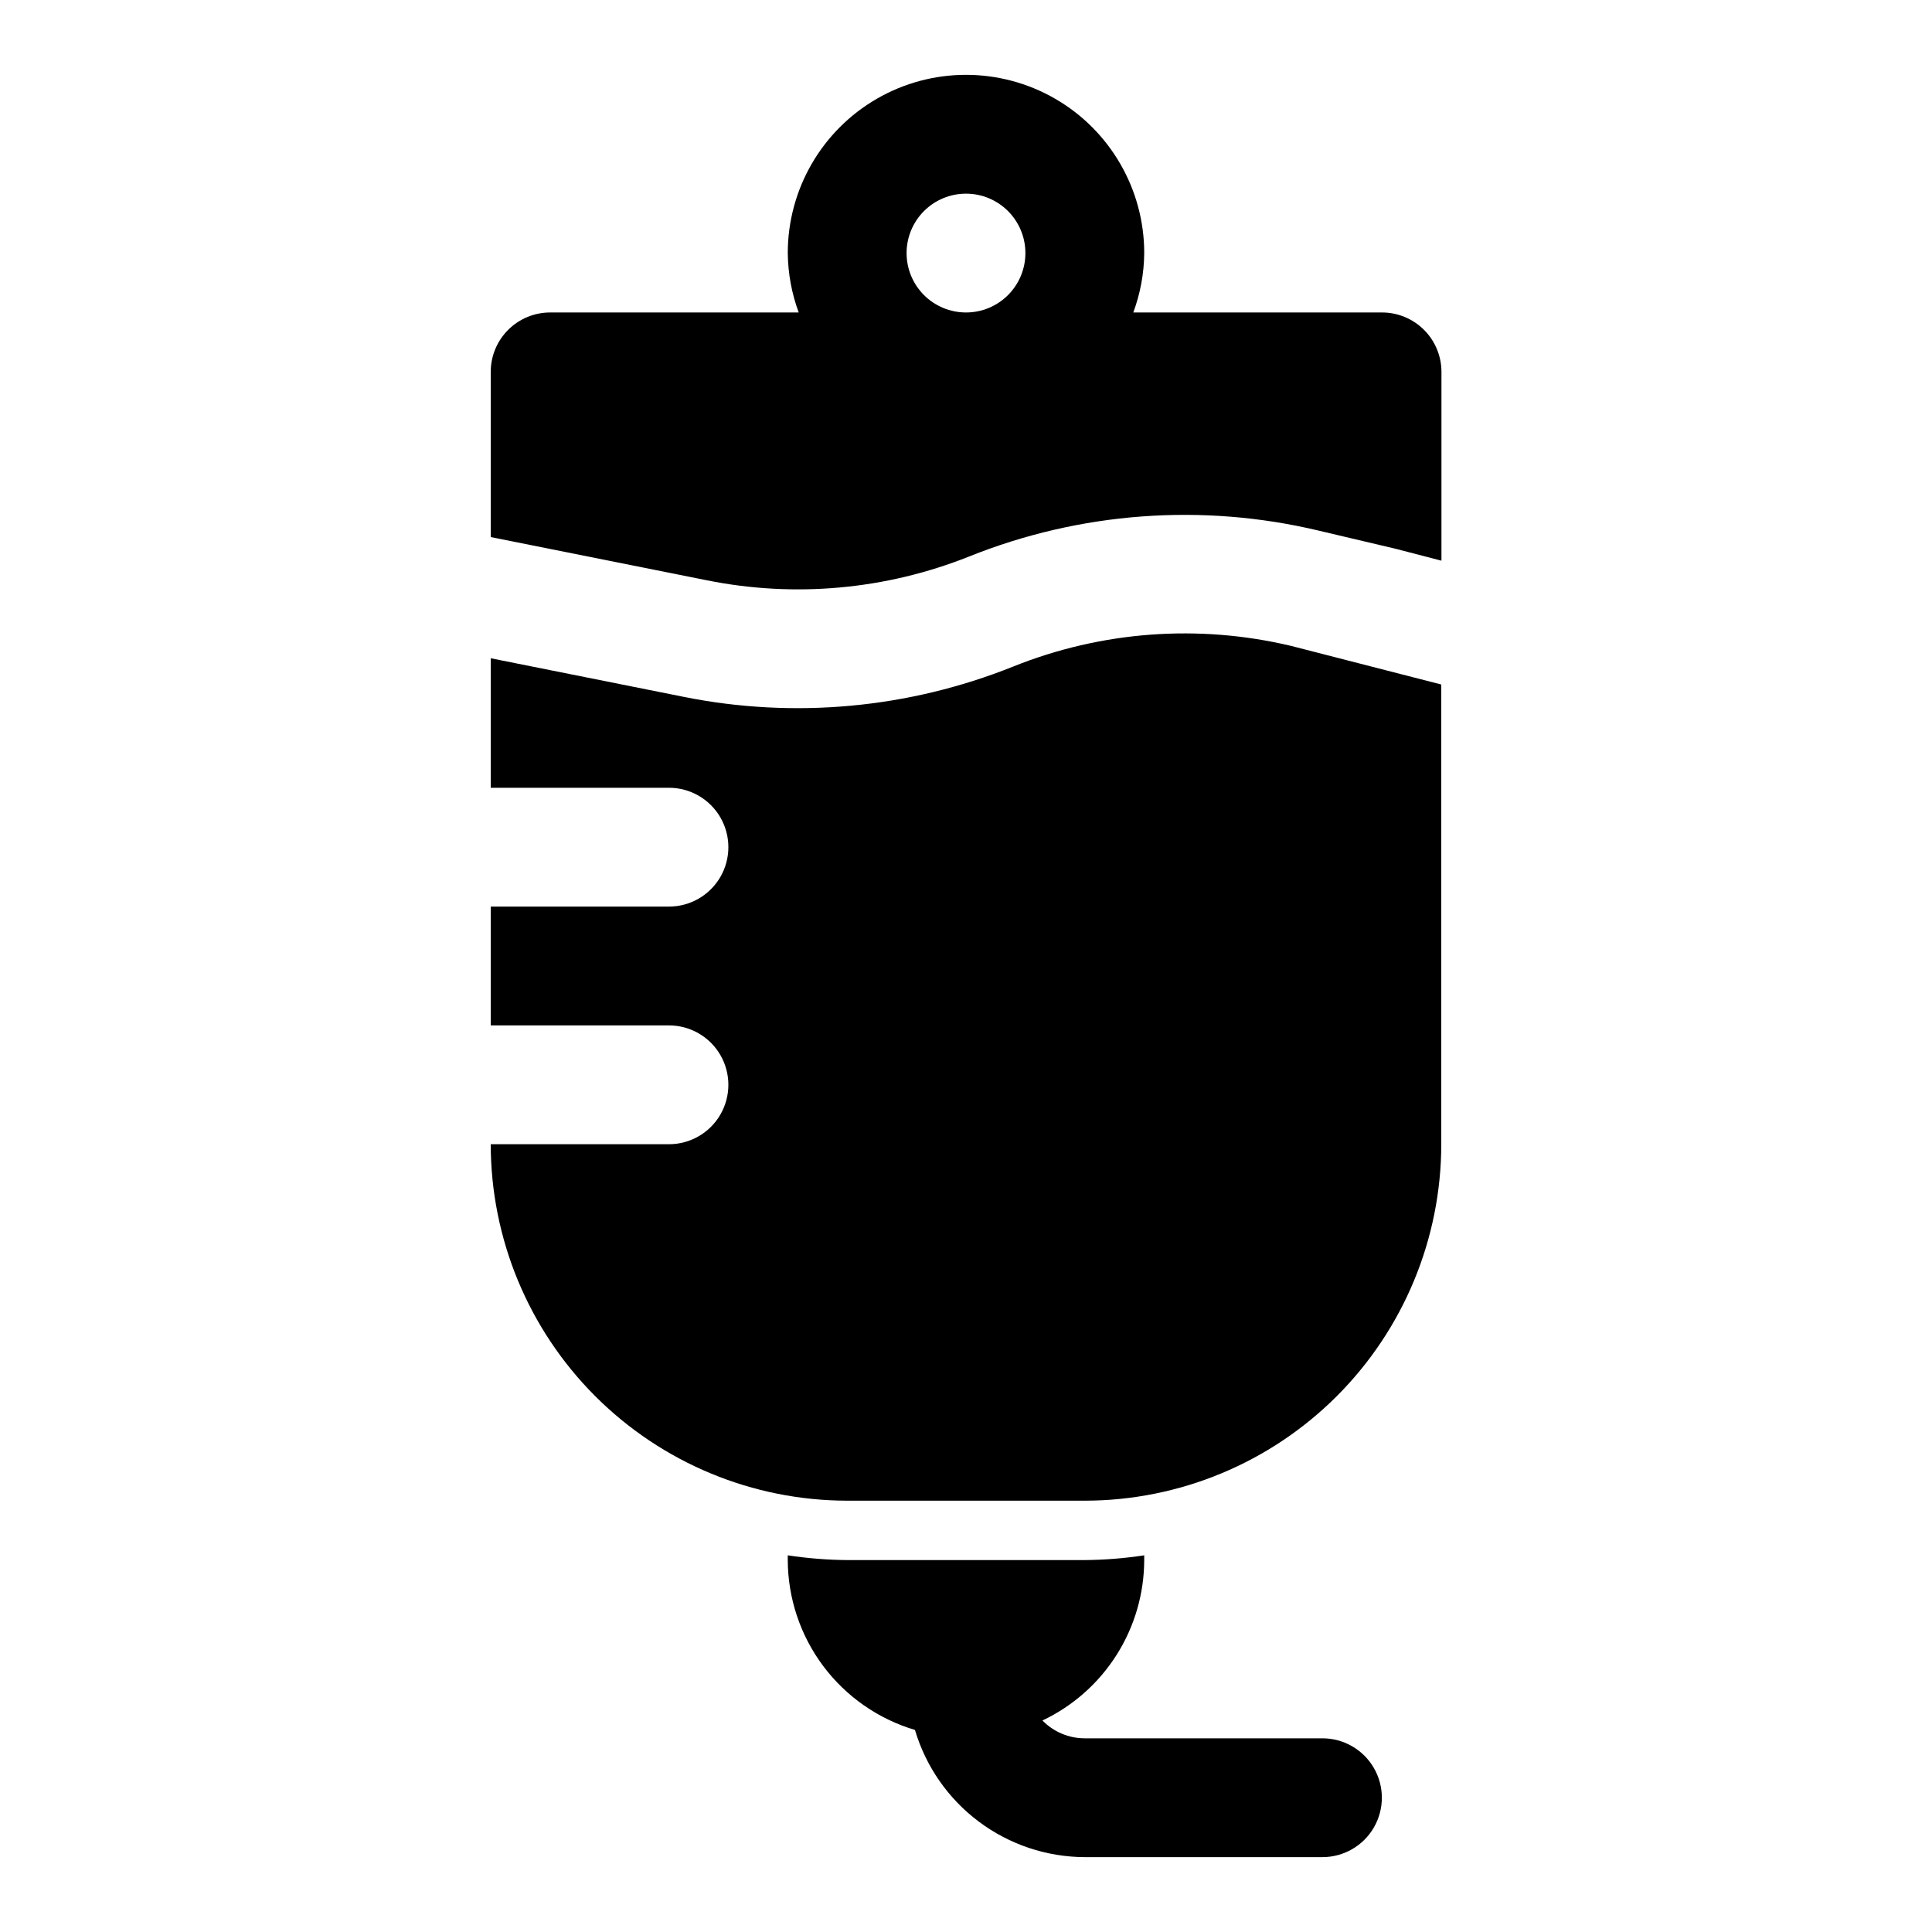 <?xml version="1.0" encoding="UTF-8"?>
<!-- Uploaded to: ICON Repo, www.svgrepo.com, Generator: ICON Repo Mixer Tools -->
<svg fill="#000000" width="800px" height="800px" version="1.1" viewBox="144 144 512 512" xmlns="http://www.w3.org/2000/svg">
 <g>
  <path d="m510.21 226.81h-65.875c1.867-5.039 2.848-10.367 2.898-15.742 0-16.875-9.004-32.469-23.617-40.906s-32.617-8.438-47.23 0c-14.613 8.438-23.617 24.031-23.617 40.906 0.055 5.375 1.031 10.703 2.898 15.742h-65.875c-4.176 0-8.18 1.66-11.133 4.613s-4.609 6.957-4.609 11.133v43.77l57.293 11.461c23.273 4.684 47.41 2.492 69.461-6.297 29.418-11.812 61.77-14.215 92.605-6.883l20.469 4.832 12.121 3.148 0.004-50.031c0-4.184-1.668-8.195-4.629-11.148-2.965-2.957-6.981-4.609-11.164-4.598zm-110.21 0c-4.176 0-8.18-1.656-11.133-4.609-2.953-2.953-4.613-6.957-4.613-11.133 0-4.176 1.66-8.18 4.613-11.133 2.953-2.953 6.957-4.613 11.133-4.613s8.18 1.66 11.133 4.613c2.949 2.953 4.609 6.957 4.609 11.133 0 4.176-1.66 8.18-4.609 11.133-2.953 2.953-6.957 4.609-11.133 4.609z"/>
  <path d="m486.15 315.17c-24.531-5.836-50.266-3.922-73.664 5.481-27.711 11.109-58.062 13.895-87.332 8.016l-51.105-10.219v34.32h47.23c5.625 0 10.824 3 13.637 7.871 2.812 4.871 2.812 10.875 0 15.746-2.812 4.871-8.012 7.871-13.637 7.871h-47.23v31.488h47.23c5.625 0 10.824 3 13.637 7.871 2.812 4.871 2.812 10.875 0 15.746s-8.012 7.871-13.637 7.871h-47.23c0.023 25.047 9.984 49.059 27.695 66.77 17.711 17.711 41.723 27.672 66.77 27.695h62.977c25.043-0.023 49.059-9.984 66.766-27.695 17.711-17.711 27.672-41.723 27.695-66.77v-121.83z"/>
  <path d="m494.46 604.67h-62.973c-4.227 0.008-8.277-1.695-11.227-4.723 8.055-3.812 14.859-9.832 19.633-17.355 4.773-7.523 7.316-16.246 7.336-25.156v-1.258c-5.211 0.793-10.473 1.215-15.742 1.258h-62.977c-5.273-0.043-10.535-0.465-15.746-1.258v1.258c0.035 10.129 3.332 19.98 9.402 28.086 6.074 8.109 14.598 14.043 24.305 16.93 2.887 9.707 8.82 18.23 16.93 24.301 8.105 6.074 17.953 9.371 28.086 9.406h62.977-0.004c5.625 0 10.824-3 13.637-7.871 2.812-4.875 2.812-10.875 0-15.746-2.812-4.871-8.012-7.871-13.637-7.871z"/>
 </g>
</svg>